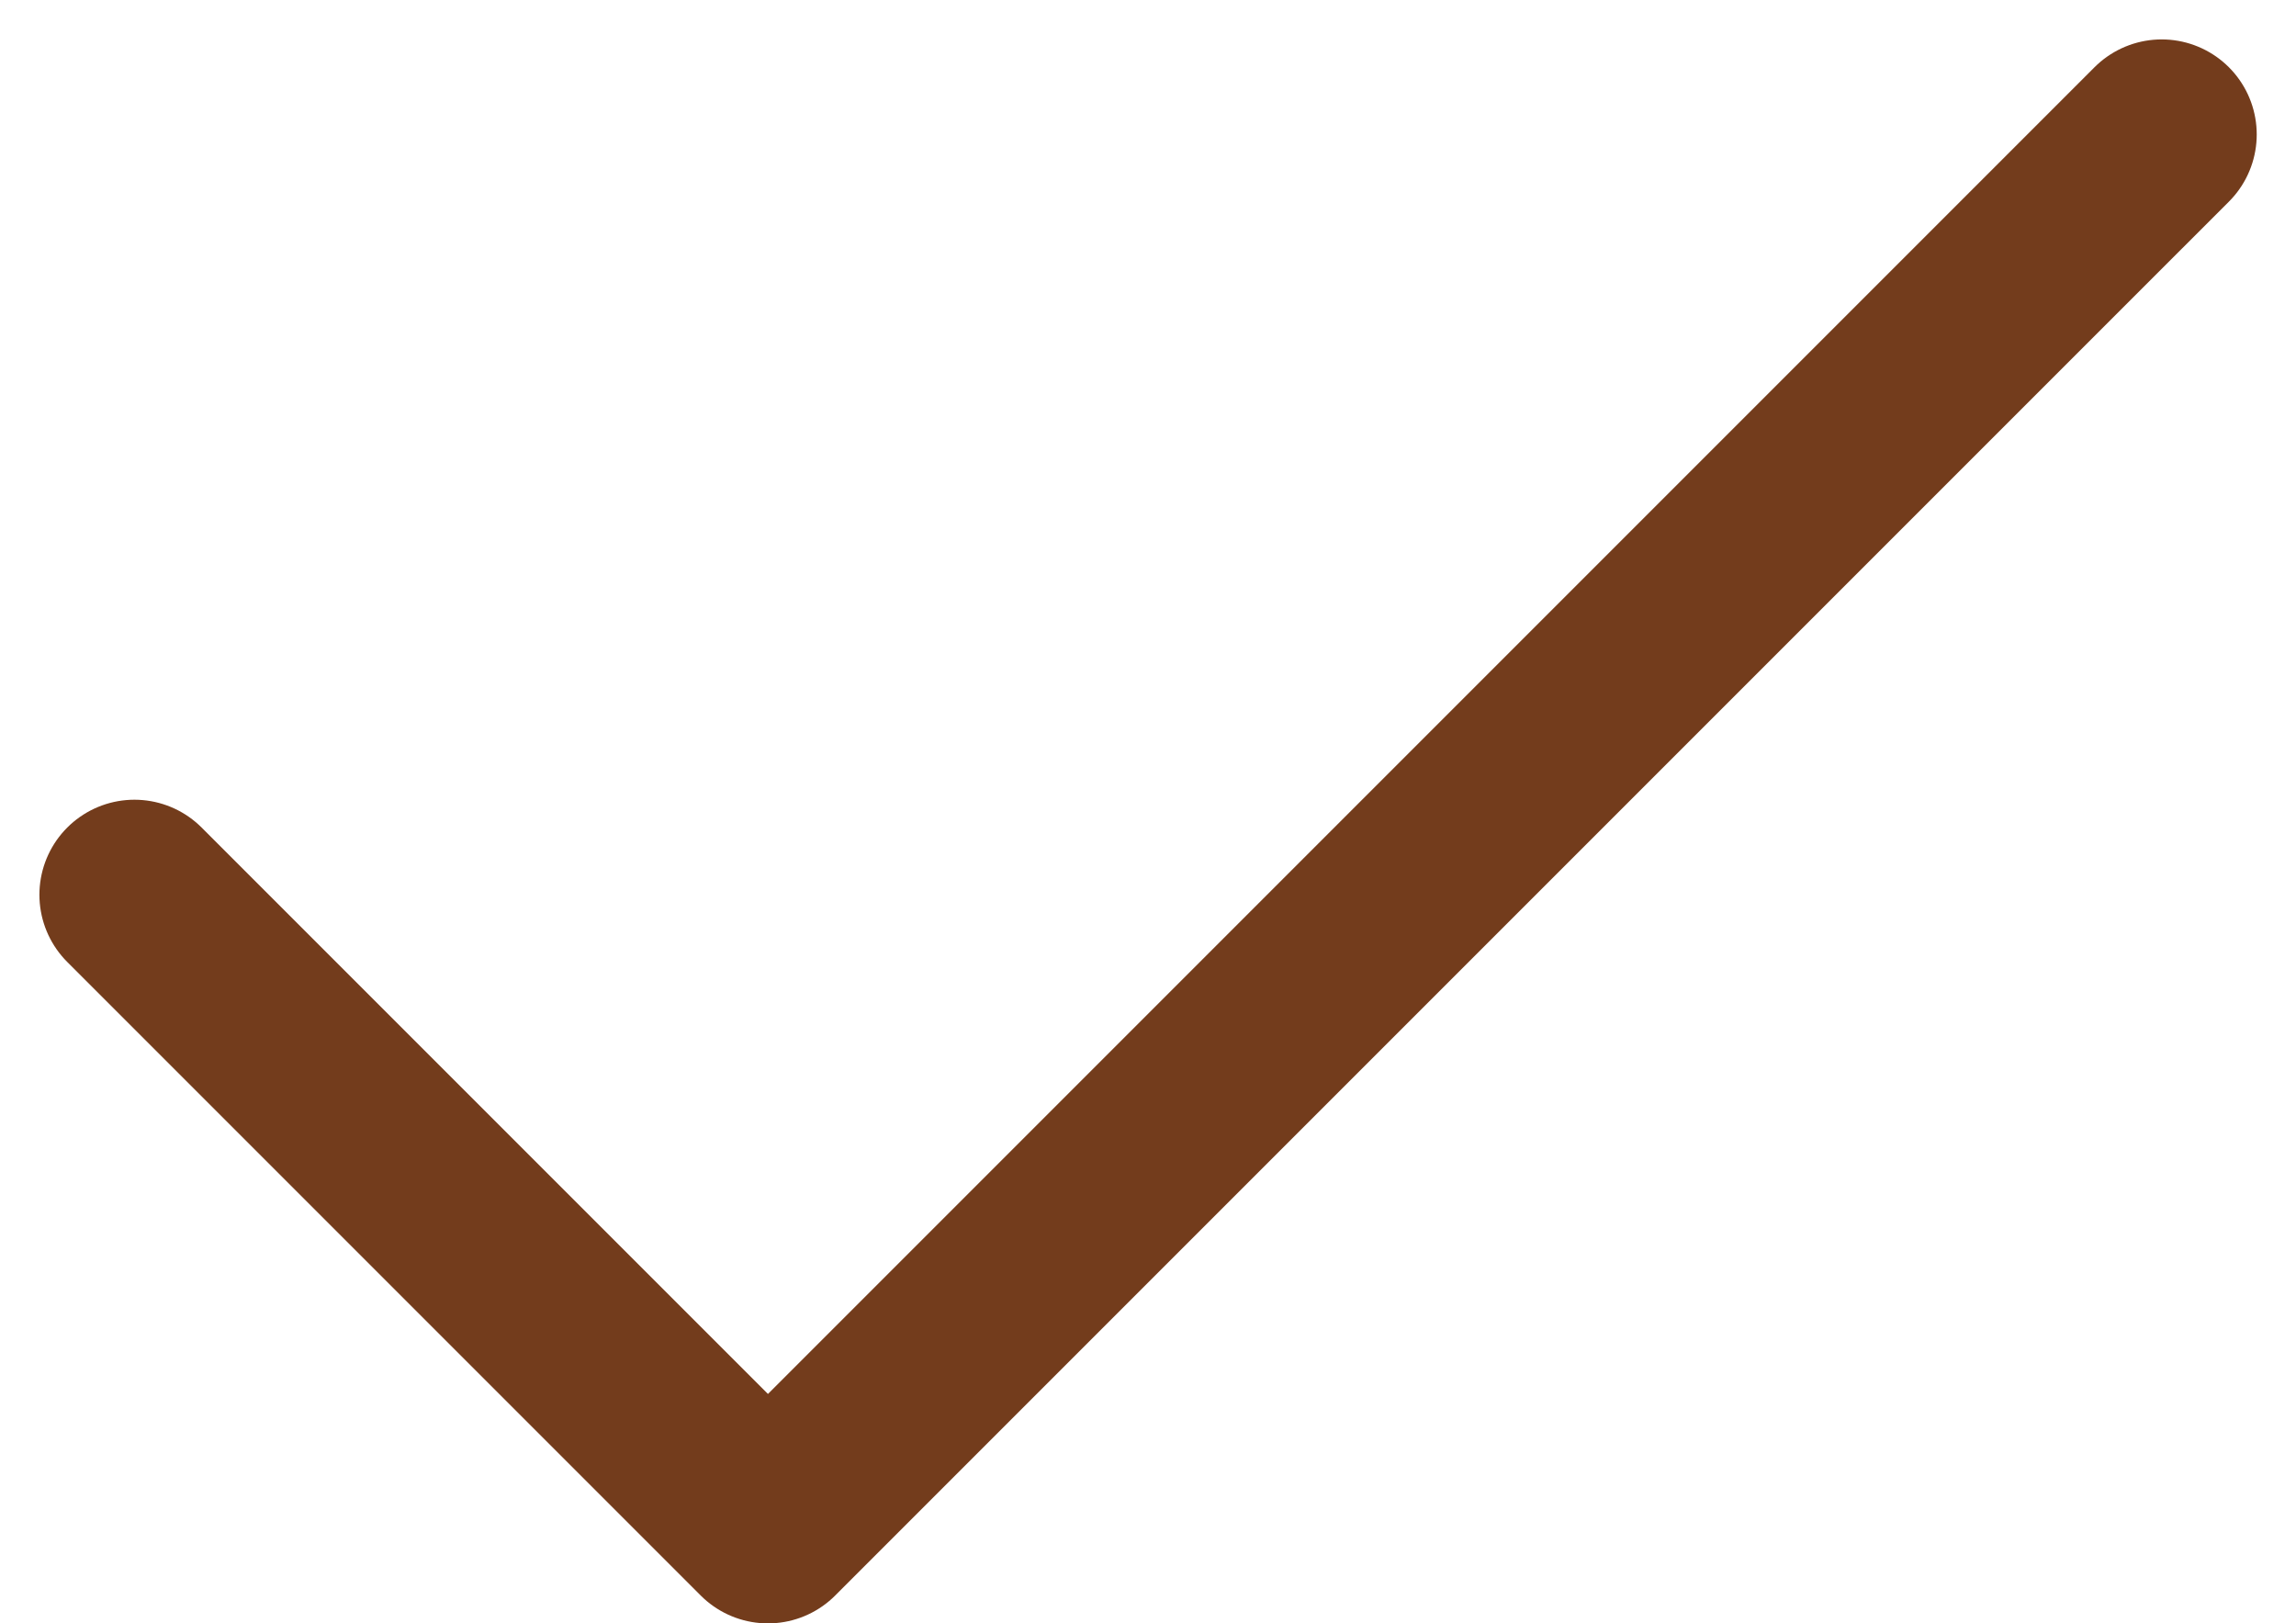 <svg xmlns="http://www.w3.org/2000/svg" width="18.121" height="12.811" viewBox="0 0 18.121 12.811">
  <path id="Icon_feather-check" data-name="Icon feather-check" d="M22,9,11,20,6,15" transform="translate(-4.939 -7.939)" fill="none" stroke="#733C1C" stroke-linecap="round" stroke-linejoin="round" stroke-width="1.5"/>
</svg>
